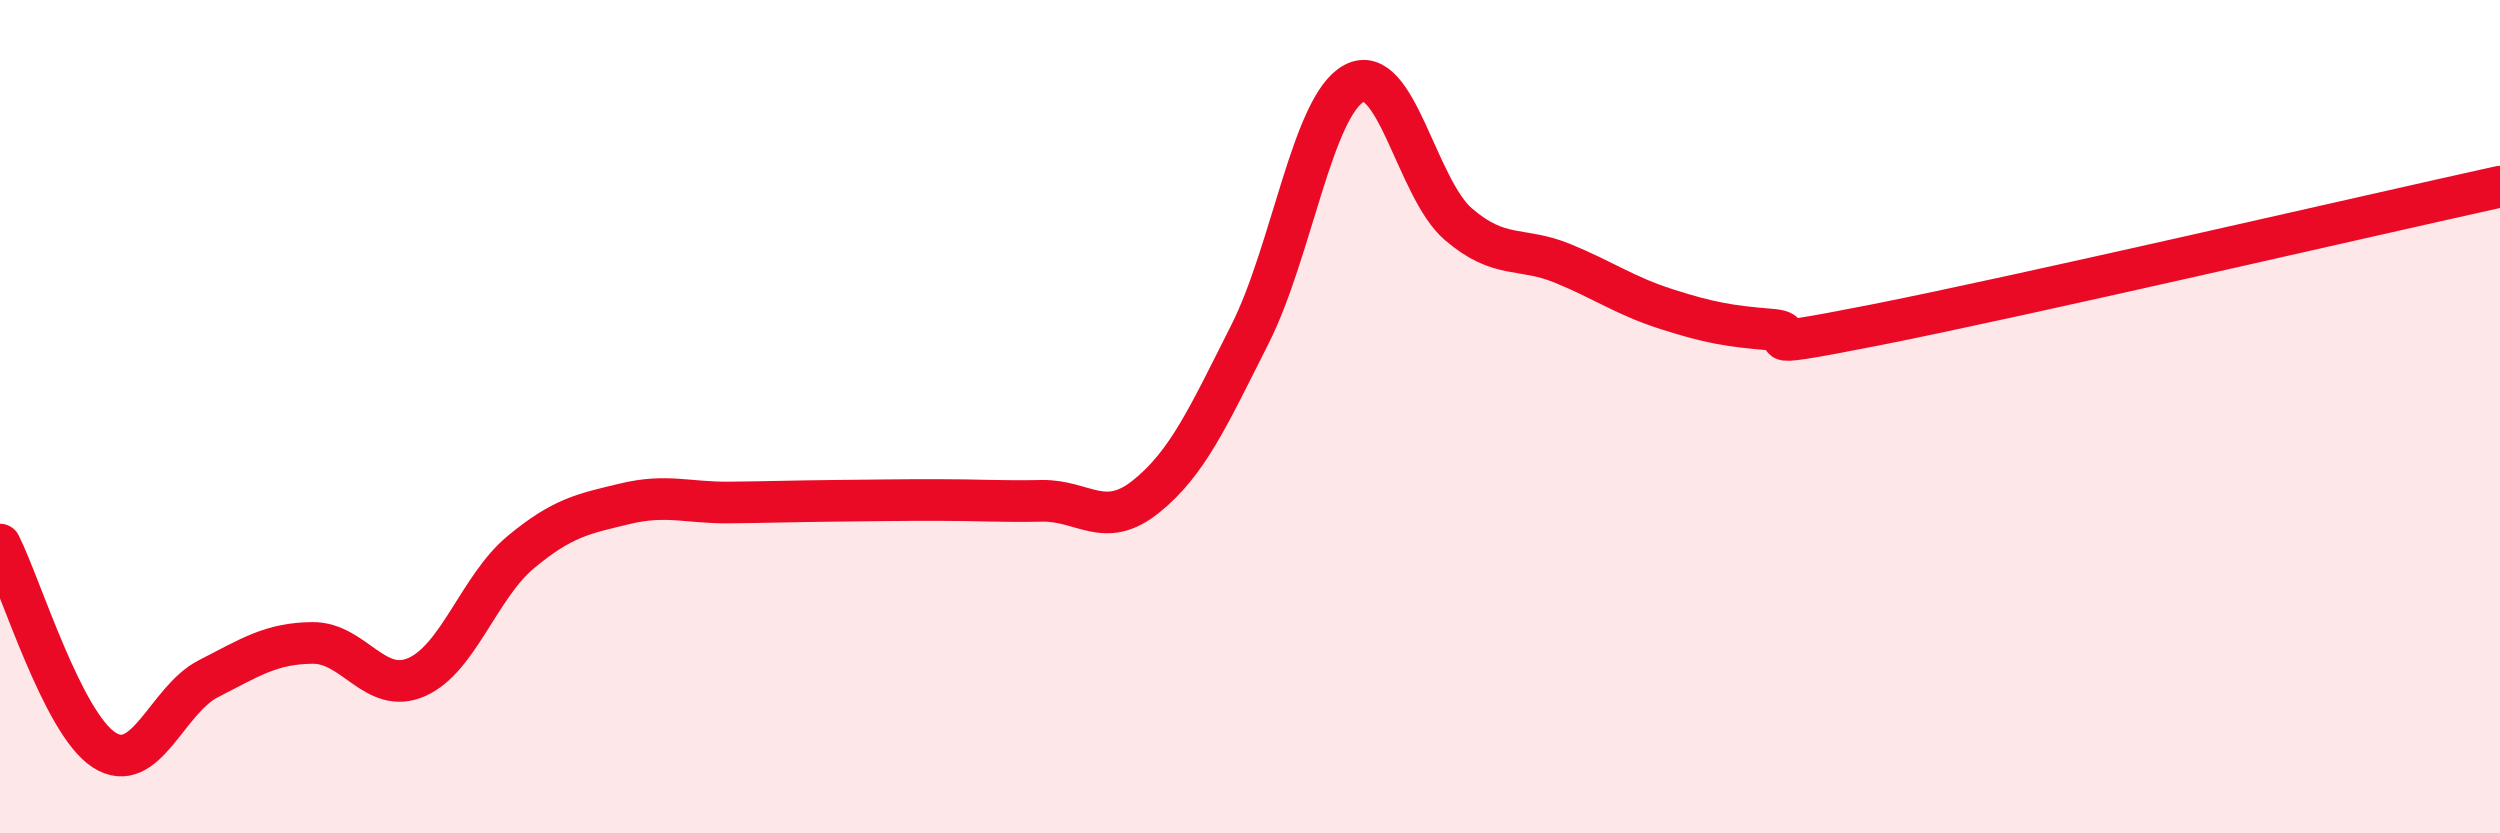 
    <svg width="60" height="20" viewBox="0 0 60 20" xmlns="http://www.w3.org/2000/svg">
      <path
        d="M 0,13.07 C 0.5,14.06 1.5,17.36 2.5,18 C 3.5,18.64 4,16.8 5,16.29 C 6,15.78 6.5,15.44 7.5,15.43 C 8.5,15.42 9,16.69 10,16.25 C 11,15.81 11.5,14.08 12.5,13.25 C 13.5,12.42 14,12.33 15,12.09 C 16,11.85 16.5,12.07 17.5,12.06 C 18.5,12.05 19,12.03 20,12.02 C 21,12.01 21.5,12 22.5,12 C 23.5,12 24,12.04 25,12.02 C 26,12 26.5,12.72 27.5,11.92 C 28.5,11.12 29,10 30,8.02 C 31,6.04 31.5,2.53 32.5,2 C 33.5,1.47 34,4.52 35,5.38 C 36,6.24 36.5,5.91 37.5,6.32 C 38.5,6.73 39,7.1 40,7.42 C 41,7.74 41.5,7.83 42.5,7.91 C 43.5,7.99 41.5,8.49 45,7.8 C 48.5,7.11 57,5.14 60,4.48L60 20L0 20Z"
        fill="#EB0A25"
        opacity="0.1"
        stroke-linecap="round"
        stroke-linejoin="round"
      />
      <path
        d="M 0,13.07 C 0.5,14.06 1.5,17.36 2.5,18 C 3.5,18.64 4,16.8 5,16.29 C 6,15.78 6.5,15.44 7.5,15.43 C 8.5,15.42 9,16.69 10,16.25 C 11,15.81 11.5,14.08 12.5,13.25 C 13.5,12.42 14,12.33 15,12.09 C 16,11.85 16.5,12.07 17.5,12.06 C 18.5,12.05 19,12.03 20,12.02 C 21,12.01 21.5,12 22.5,12 C 23.5,12 24,12.04 25,12.02 C 26,12 26.5,12.72 27.5,11.92 C 28.5,11.12 29,10 30,8.02 C 31,6.04 31.5,2.53 32.5,2 C 33.5,1.47 34,4.52 35,5.38 C 36,6.24 36.5,5.91 37.5,6.32 C 38.5,6.73 39,7.1 40,7.42 C 41,7.74 41.5,7.83 42.5,7.91 C 43.5,7.99 41.5,8.49 45,7.8 C 48.5,7.11 57,5.14 60,4.48"
        stroke="#EB0A25"
        stroke-width="1"
        fill="none"
        stroke-linecap="round"
        stroke-linejoin="round"
      />
    </svg>
  